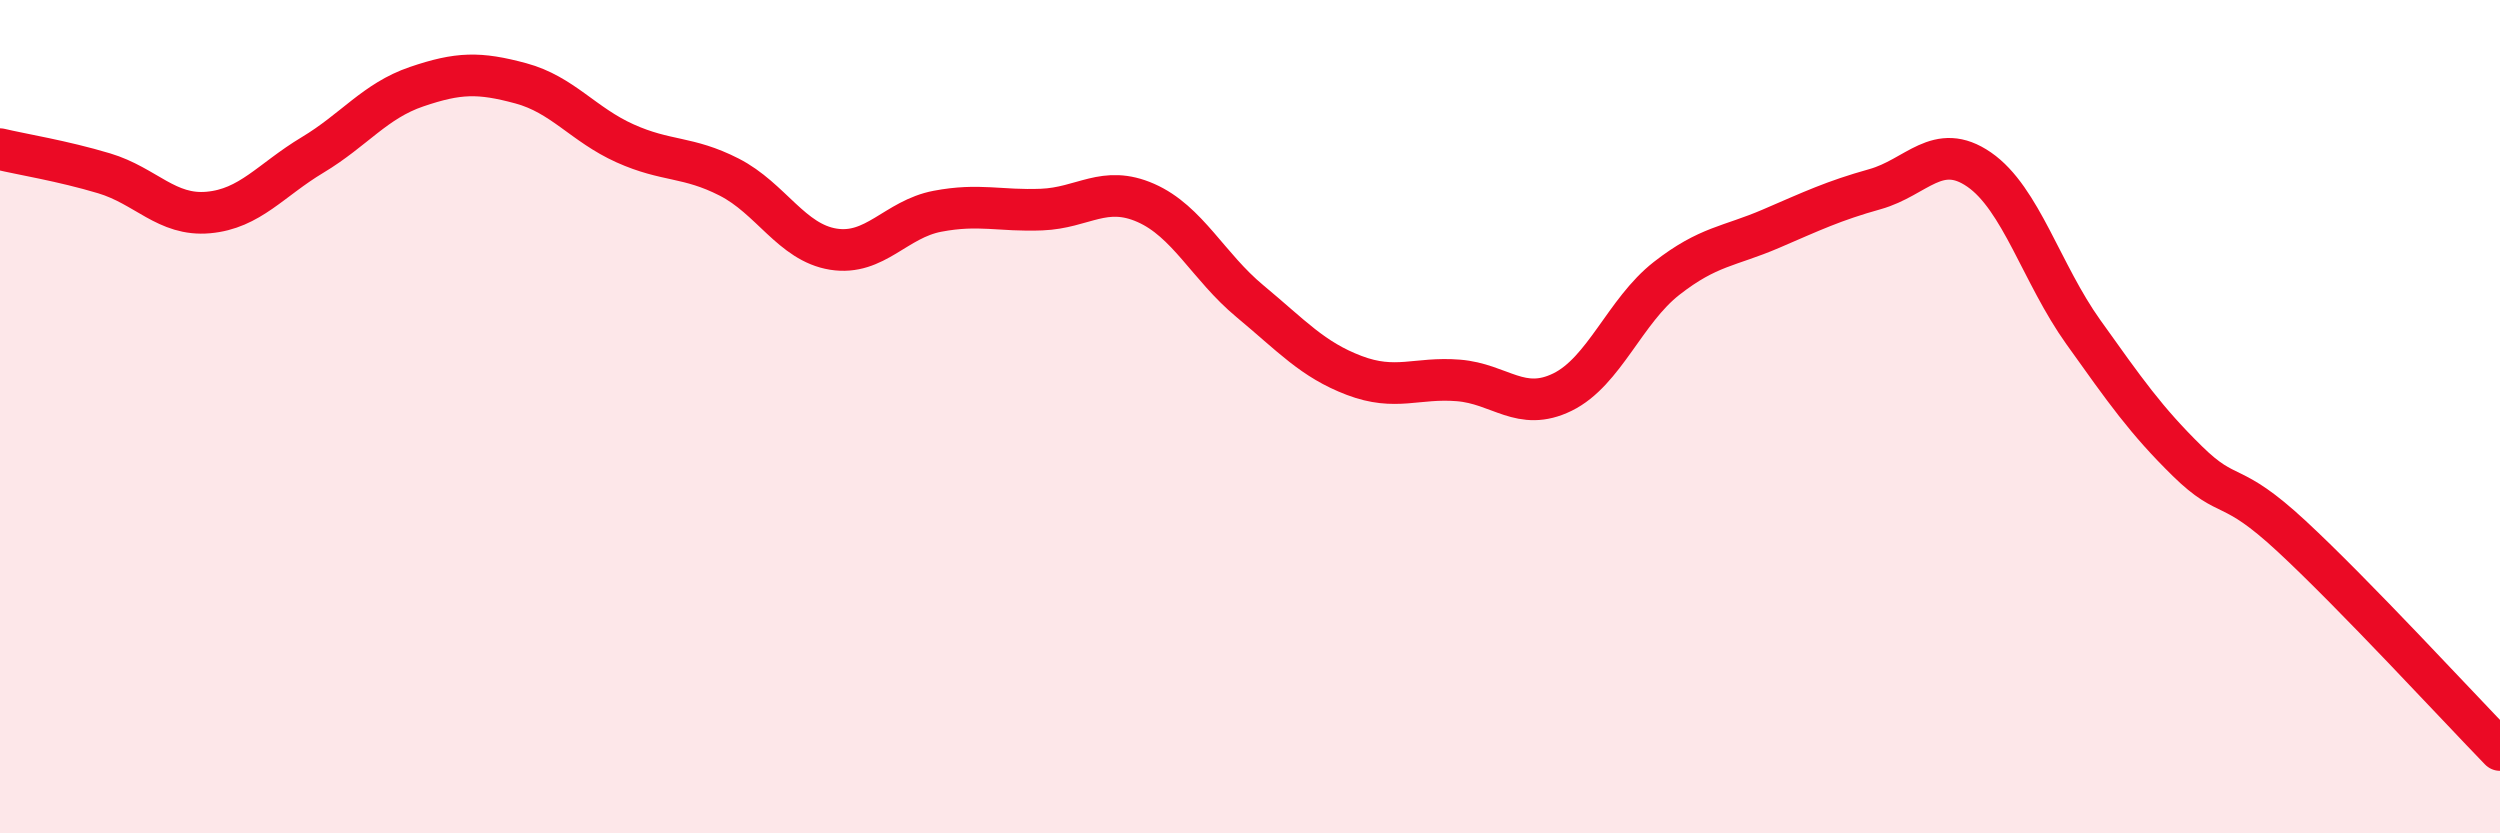 
    <svg width="60" height="20" viewBox="0 0 60 20" xmlns="http://www.w3.org/2000/svg">
      <path
        d="M 0,3.58 C 0.5,3.7 1.5,3.86 2.5,4.16 C 3.5,4.46 4,5.19 5,5.1 C 6,5.01 6.5,4.32 7.5,3.72 C 8.5,3.12 9,2.42 10,2.08 C 11,1.74 11.5,1.73 12.5,2 C 13.5,2.27 14,2.99 15,3.44 C 16,3.89 16.5,3.74 17.5,4.25 C 18.5,4.76 19,5.82 20,5.98 C 21,6.14 21.5,5.26 22.5,5.07 C 23.5,4.88 24,5.07 25,5.03 C 26,4.99 26.5,4.43 27.5,4.87 C 28.5,5.31 29,6.4 30,7.23 C 31,8.06 31.5,8.63 32.5,9.01 C 33.5,9.39 34,9.05 35,9.13 C 36,9.21 36.5,9.9 37.5,9.41 C 38.5,8.92 39,7.46 40,6.68 C 41,5.9 41.5,5.92 42.5,5.49 C 43.5,5.06 44,4.82 45,4.54 C 46,4.26 46.5,3.38 47.5,4.07 C 48.5,4.76 49,6.57 50,7.97 C 51,9.37 51.5,10.09 52.5,11.07 C 53.5,12.05 53.5,11.48 55,12.87 C 56.5,14.26 59,16.97 60,18L60 20L0 20Z"
        fill="#EB0A25"
        opacity="0.1"
        stroke-linecap="round"
        stroke-linejoin="round"
      />
      <path
        d="M 0,3.58 C 0.5,3.7 1.5,3.86 2.5,4.16 C 3.5,4.46 4,5.19 5,5.1 C 6,5.01 6.5,4.32 7.5,3.72 C 8.5,3.12 9,2.42 10,2.08 C 11,1.74 11.5,1.73 12.5,2 C 13.5,2.27 14,2.99 15,3.44 C 16,3.89 16.5,3.74 17.5,4.25 C 18.5,4.76 19,5.82 20,5.98 C 21,6.14 21.5,5.26 22.5,5.07 C 23.5,4.88 24,5.07 25,5.03 C 26,4.99 26.5,4.43 27.5,4.87 C 28.5,5.31 29,6.4 30,7.23 C 31,8.06 31.5,8.63 32.5,9.01 C 33.5,9.39 34,9.05 35,9.13 C 36,9.21 36.5,9.9 37.5,9.41 C 38.5,8.92 39,7.46 40,6.68 C 41,5.9 41.5,5.92 42.5,5.49 C 43.5,5.06 44,4.82 45,4.54 C 46,4.26 46.5,3.38 47.5,4.07 C 48.5,4.76 49,6.57 50,7.97 C 51,9.37 51.5,10.09 52.5,11.07 C 53.5,12.05 53.5,11.48 55,12.87 C 56.5,14.26 59,16.97 60,18"
        stroke="#EB0A25"
        stroke-width="1"
        fill="none"
        stroke-linecap="round"
        stroke-linejoin="round"
      />
    </svg>
  